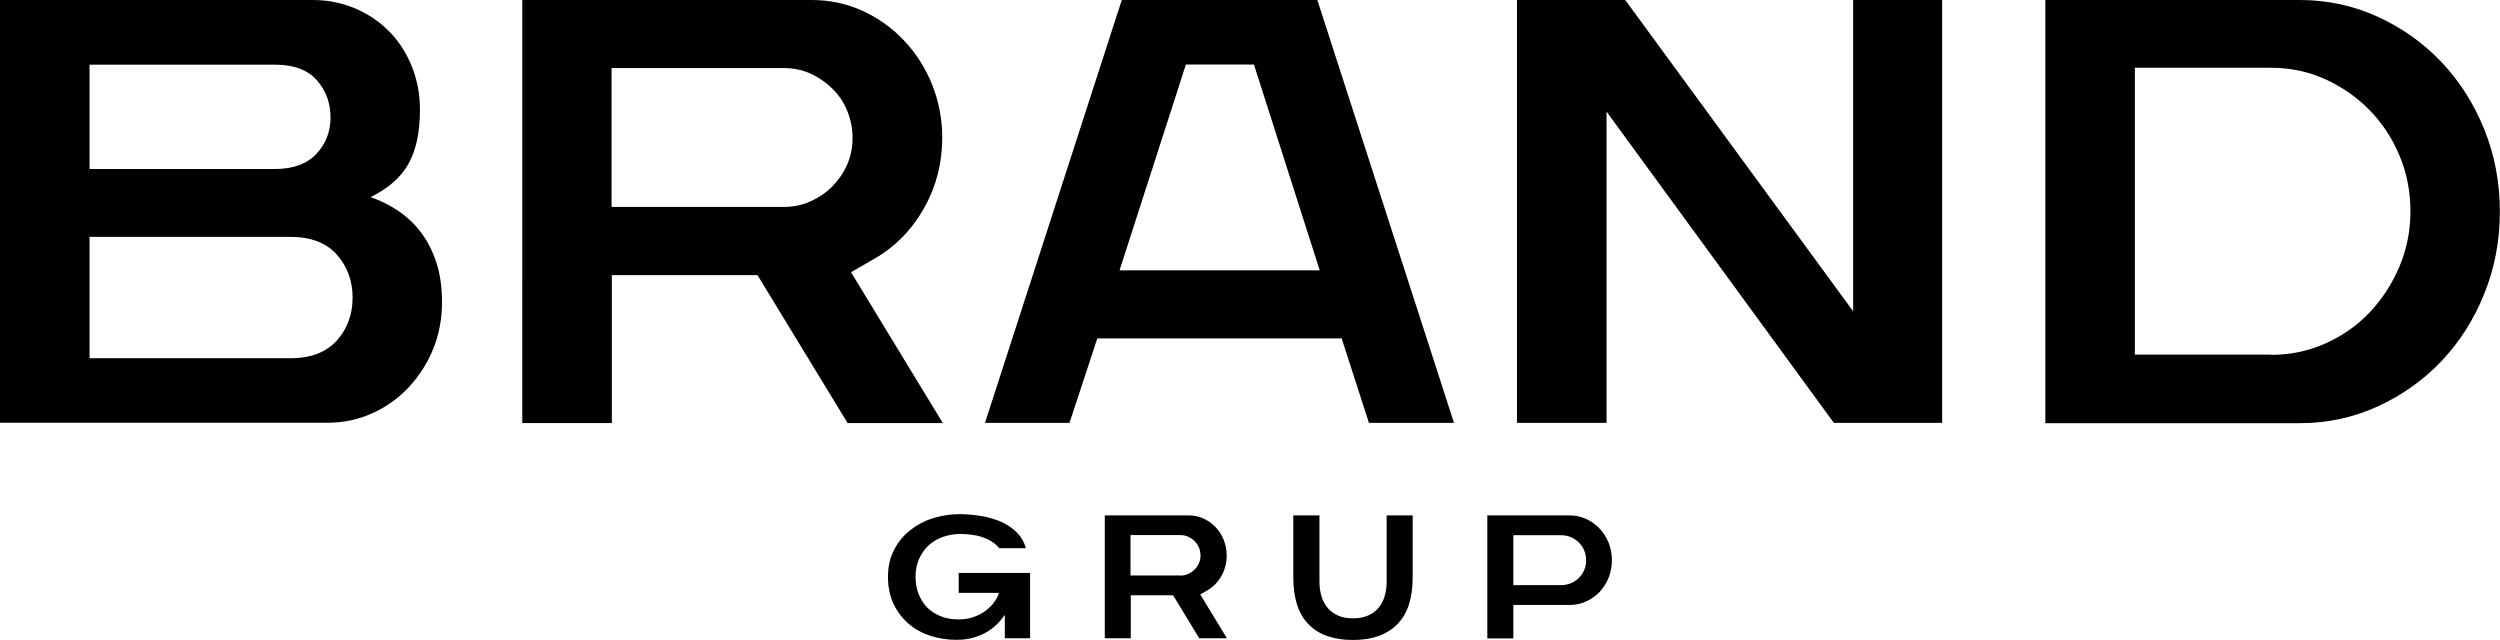 <svg xmlns="http://www.w3.org/2000/svg" viewBox="0 0 177.82 45.51"><defs><style>      .cls-1 {        fill: #000;      }      .cls-2 {        isolation: isolate;      }      .cls-3 {        mix-blend-mode: hard-light;              }    </style></defs><g class="cls-2"><g id="Capa_2"><g id="Capa_1-2" data-name="Capa_1"><g class="cls-3"><g><path class="cls-1" d="M0,0h22.26c1.05,0,2.04.2,2.96.58.93.39,1.73.93,2.42,1.61.69.69,1.23,1.51,1.63,2.48.4.97.6,2.02.6,3.14,0,1.59-.27,2.86-.81,3.83-.54.97-1.44,1.76-2.7,2.38.7.24,1.36.57,1.98.99.62.42,1.16.93,1.61,1.53.46.61.82,1.32,1.09,2.14.27.82.4,1.77.4,2.84,0,1.18-.22,2.29-.64,3.33-.43,1.04-1.02,1.94-1.75,2.72-.74.78-1.6,1.39-2.58,1.83-.98.44-2.04.67-3.17.67H0V0ZM19.56,12.02c1.29,0,2.27-.36,2.94-1.07.67-.71,1.01-1.58,1.01-2.6s-.32-1.9-.97-2.64c-.65-.74-1.64-1.11-2.98-1.11H6.37v7.42h13.18ZM20.68,25.48c1.42,0,2.51-.42,3.27-1.25.75-.83,1.13-1.86,1.13-3.06s-.38-2.23-1.13-3.07c-.75-.83-1.84-1.25-3.27-1.25H6.37v8.63h14.31Z"></path><path class="cls-1" d="M37.14,0h20.6c1.29,0,2.49.26,3.61.77,1.11.51,2.1,1.21,2.94,2.1.85.89,1.51,1.93,2,3.12.48,1.2.73,2.47.73,3.81,0,1.8-.43,3.47-1.29,5-.86,1.53-2.03,2.73-3.51,3.59l-1.69.97,6.53,10.73h-6.77l-6.41-10.52h-10.36v10.52h-6.37V0ZM55.72,14.72c.7,0,1.34-.13,1.94-.4.59-.27,1.11-.62,1.55-1.07s.79-.96,1.05-1.55.38-1.22.38-1.9-.13-1.31-.38-1.92-.6-1.13-1.05-1.57-.96-.8-1.55-1.07c-.59-.27-1.24-.4-1.94-.4h-12.22v9.88h12.22Z"></path><path class="cls-1" d="M79.79,0h13.91l9.72,30.08h-6.05l-1.94-6.01h-17.38l-1.98,6.01h-6.01L79.79,0ZM93.87,19.23l-4.68-14.64h-4.84l-4.72,14.64h14.23Z"></path><path class="cls-1" d="M107.9,0h7.7l16.21,22.14V0h6.33v30.08h-7.7l-16.17-22.14v22.14h-6.37V0Z"></path><path class="cls-1" d="M145.48,0h18.1c1.96,0,3.81.4,5.54,1.19,1.73.79,3.25,1.87,4.54,3.23,1.29,1.36,2.3,2.95,3.04,4.78.74,1.83,1.11,3.78,1.11,5.85s-.37,4.02-1.11,5.85c-.74,1.83-1.75,3.42-3.04,4.78-1.29,1.36-2.8,2.43-4.54,3.23-1.73.79-3.58,1.19-5.54,1.19h-18.1V0ZM161.53,25.24c1.37,0,2.66-.27,3.87-.81,1.21-.54,2.26-1.27,3.14-2.2s1.59-2.01,2.12-3.25c.52-1.24.79-2.55.79-3.95s-.26-2.75-.79-3.99c-.52-1.24-1.24-2.31-2.14-3.23-.9-.91-1.95-1.64-3.14-2.18-1.2-.54-2.48-.81-3.85-.81h-9.68v20.4h9.68Z"></path></g><g><path class="cls-1" d="M68.04,45.51c-.67,0-1.29-.1-1.88-.29-.59-.2-1.11-.48-1.55-.87s-.8-.85-1.06-1.41c-.26-.55-.39-1.19-.39-1.91s.14-1.36.43-1.91c.28-.56.66-1.02,1.14-1.4s1.02-.67,1.63-.86c.62-.19,1.25-.29,1.91-.29.44,0,.9.04,1.39.11.49.07.95.2,1.4.37.45.18.84.43,1.18.74.34.31.59.71.73,1.2h-1.9c-.16-.2-.34-.36-.56-.49-.21-.13-.44-.23-.69-.31-.24-.08-.49-.13-.75-.16s-.51-.05-.76-.05c-.46,0-.89.08-1.28.22s-.73.36-1.01.62c-.28.27-.5.59-.66.96-.16.37-.24.78-.24,1.24s.08.87.22,1.24c.15.37.36.7.62.96.27.27.59.47.97.62.38.15.79.22,1.25.22.4,0,.76-.06,1.09-.18s.62-.27.86-.46.45-.39.6-.61c.16-.22.26-.43.32-.64h-2.86v-1.42h5.08v4.65h-1.8v-1.66c-.17.23-.35.46-.57.67-.21.21-.46.4-.74.56-.28.16-.59.29-.94.39-.35.1-.74.15-1.17.15Z"></path><path class="cls-1" d="M78.56,36.66h5.99c.38,0,.72.07,1.05.22s.61.35.86.61c.25.26.44.56.58.91.14.35.21.72.21,1.11,0,.52-.12,1.01-.37,1.45-.25.45-.59.79-1.02,1.04l-.49.28,1.9,3.12h-1.97l-1.86-3.06h-3.01v3.06h-1.85v-8.74ZM83.96,40.94c.2,0,.39-.04.56-.12.17-.08.32-.18.45-.31.13-.13.23-.28.31-.45.07-.17.11-.36.11-.55s-.04-.38-.11-.56c-.08-.18-.18-.33-.31-.46-.13-.13-.28-.23-.45-.31-.17-.08-.36-.12-.56-.12h-3.55v2.87h3.55Z"></path><path class="cls-1" d="M92,36.66h1.85v4.72c0,.38.05.74.15,1.05.1.32.25.6.45.83.2.23.45.41.74.53.3.13.64.19,1.04.19s.75-.06,1.05-.19c.3-.12.55-.3.75-.53.2-.23.35-.51.45-.83.1-.32.15-.67.15-1.05v-4.72h1.85v4.42c0,1.47-.36,2.58-1.09,3.32-.73.74-1.78,1.12-3.16,1.12s-2.44-.37-3.16-1.12c-.72-.74-1.08-1.85-1.08-3.32v-4.42Z"></path><path class="cls-1" d="M105.79,36.66h5.86c.41,0,.81.08,1.17.25s.69.4.96.69c.27.29.49.63.64,1.01.16.39.23.8.23,1.24s-.08.85-.23,1.24c-.16.39-.37.72-.64,1.01-.27.28-.59.51-.96.68-.37.17-.76.25-1.17.25h-4.01v2.38h-1.85v-8.74ZM111.05,41.62c.24,0,.47-.05.69-.14s.4-.21.56-.37c.16-.16.29-.35.38-.56s.14-.45.14-.7-.05-.48-.14-.7c-.09-.22-.22-.4-.38-.56-.16-.16-.35-.29-.56-.38s-.44-.14-.69-.14h-3.41v3.55h3.41Z"></path></g></g></g></g></g></svg>